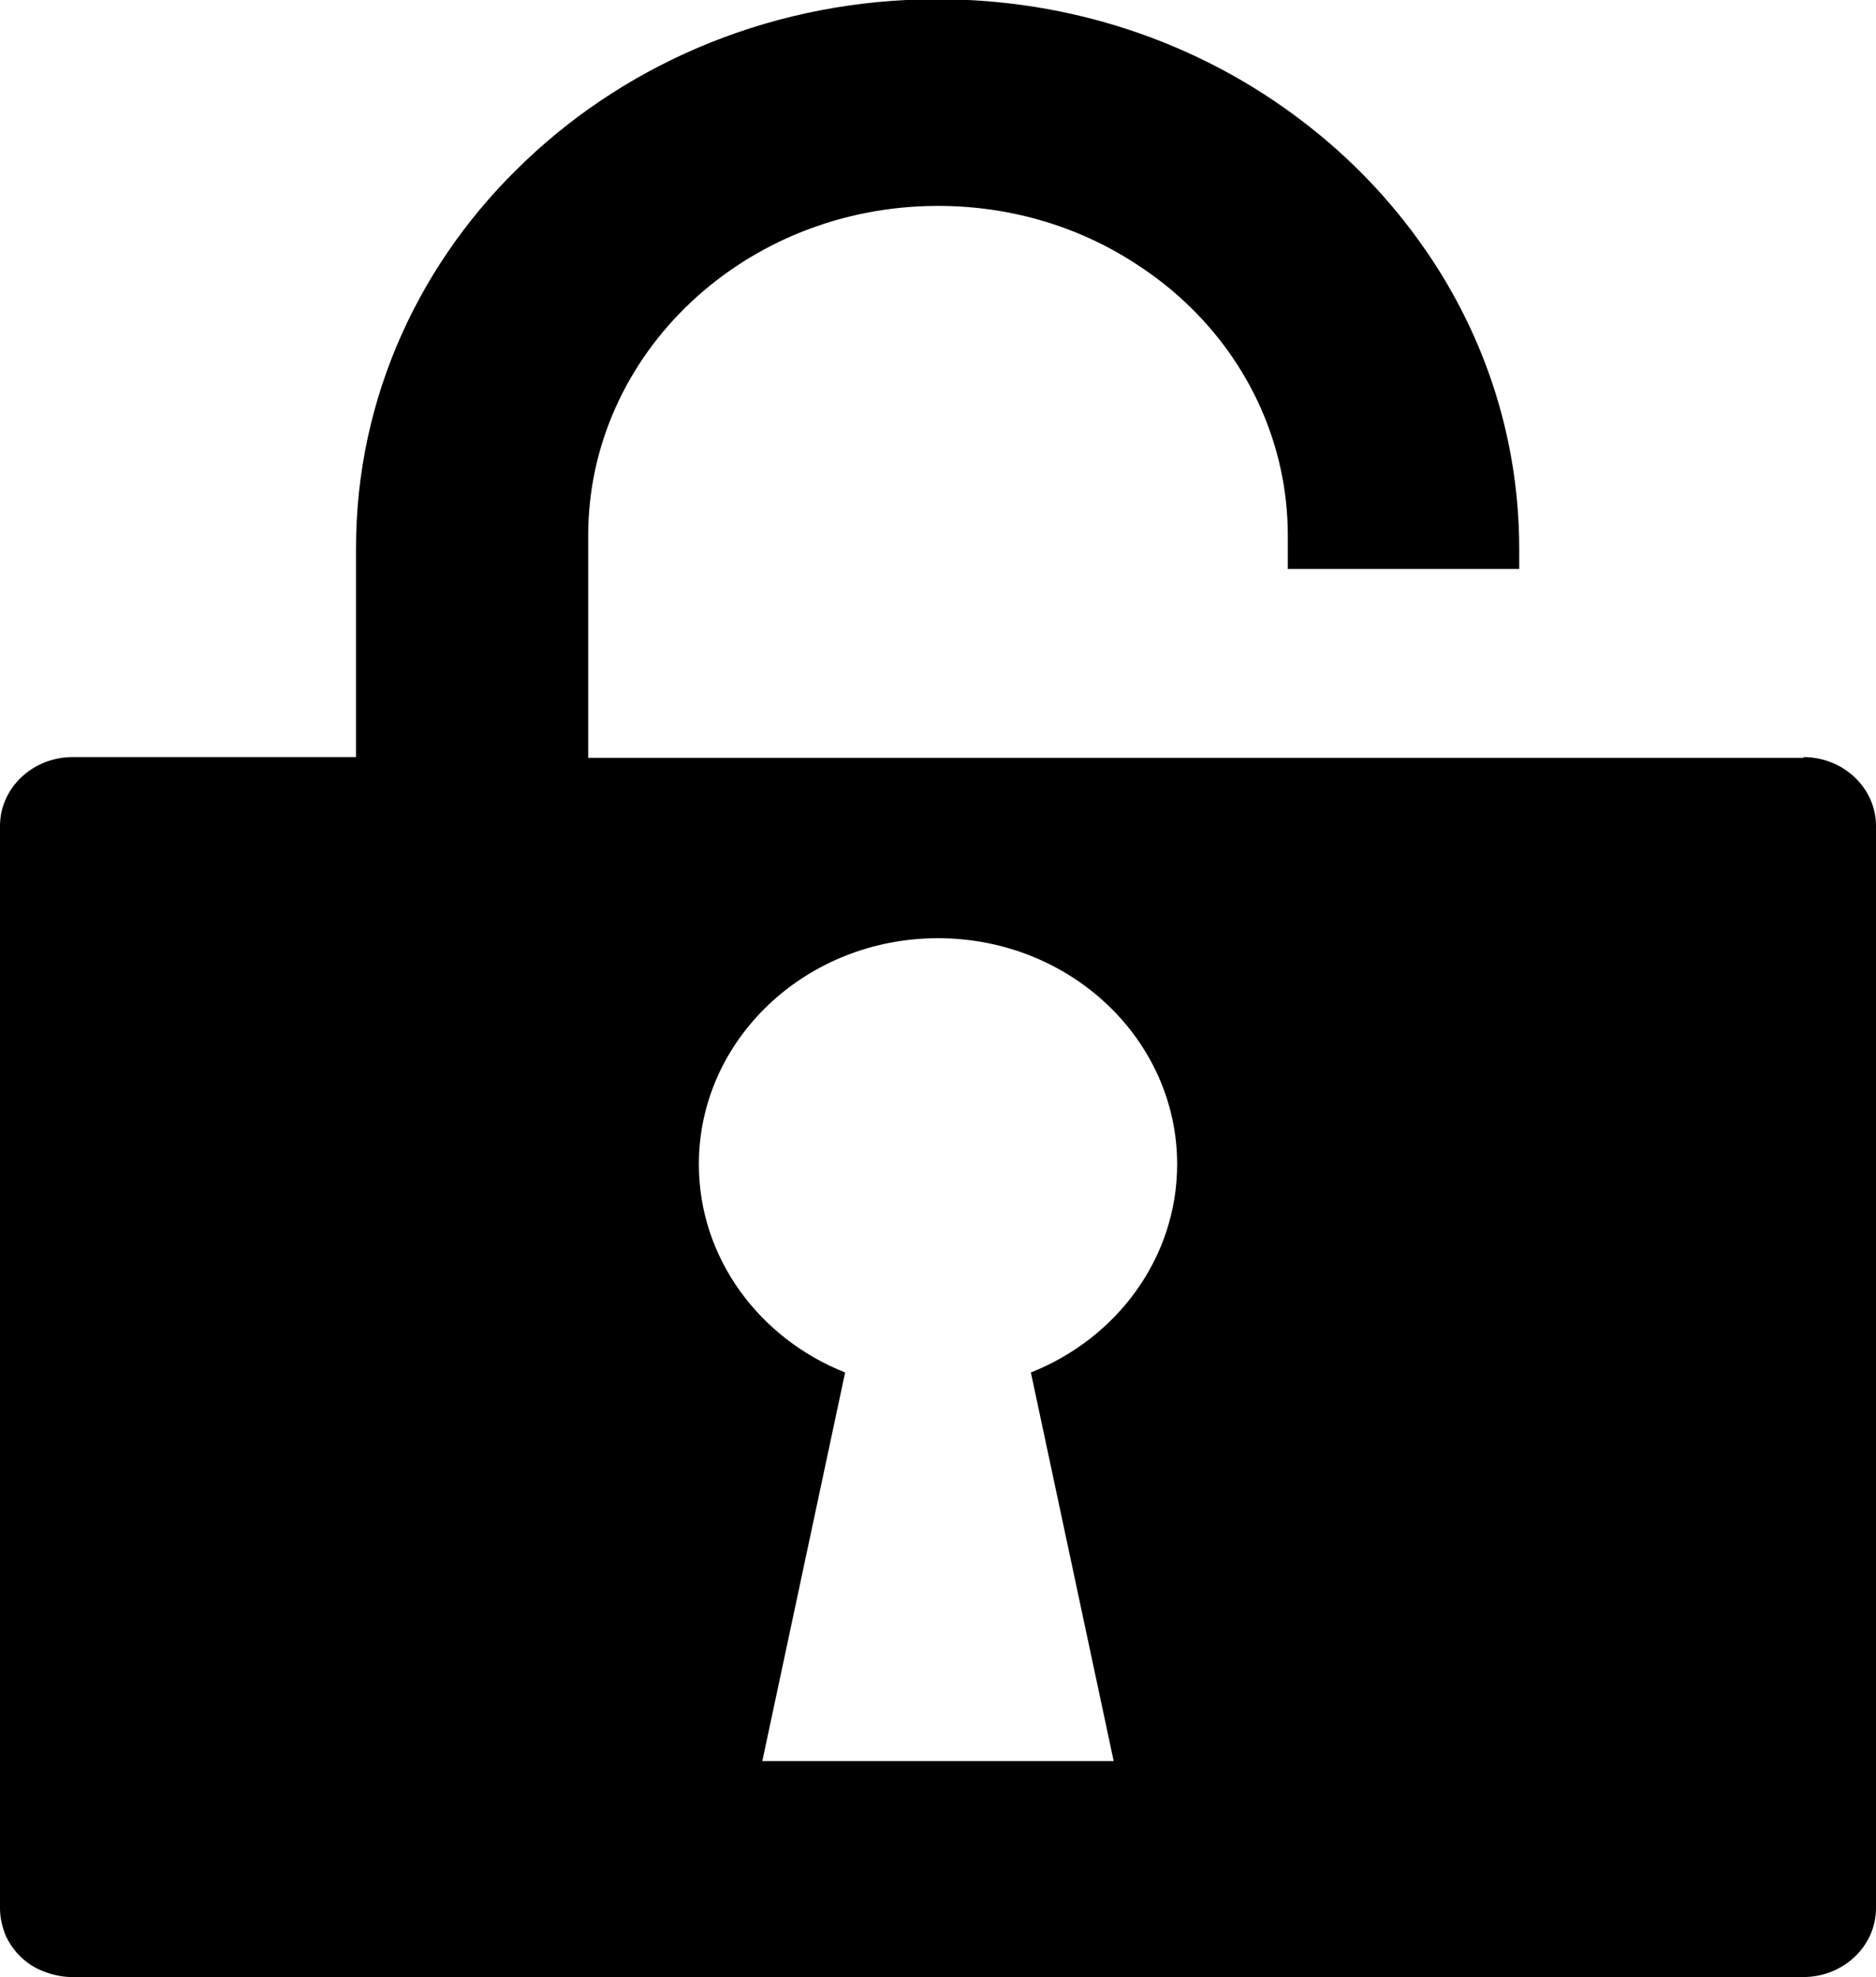 <?xml version="1.0" encoding="UTF-8"?>
<svg id="_レイヤー_2" data-name="レイヤー_2" xmlns="http://www.w3.org/2000/svg" viewBox="0 0 24.24 25.54">
  <g id="_レイヤー_1-2" data-name="レイヤー_1">
    <path d="M23.31,9.79H7.6v-2.87c0-2.35,2.02-4.26,4.52-4.26.98,0,1.88.29,2.62.79.21.14.4.29.58.46.82.77,1.32,1.84,1.32,3.01v.43h2.99v-.26c0-1.48-.48-2.86-1.31-4-.45-.62-.99-1.16-1.62-1.62-1.27-.93-2.86-1.48-4.59-1.48-2.07,0-3.95.79-5.31,2.08-1.36,1.28-2.2,3.05-2.2,5.01v2.7H.94c-.52,0-.94.4-.94.89v13.98c0,.13.03.25.08.37.09.18.23.33.42.42.13.06.28.1.43.1h22.37c.52,0,.94-.4.94-.89v-13.98c0-.49-.42-.89-.94-.89ZM13.32,17.73l1.07,5.02h-4.54l1.07-5.02c-1.11-.44-1.89-1.48-1.89-2.69,0-1.61,1.38-2.92,3.09-2.92s3.09,1.31,3.09,2.92c0,1.21-.78,2.25-1.89,2.69Z"/>
  </g>
</svg>